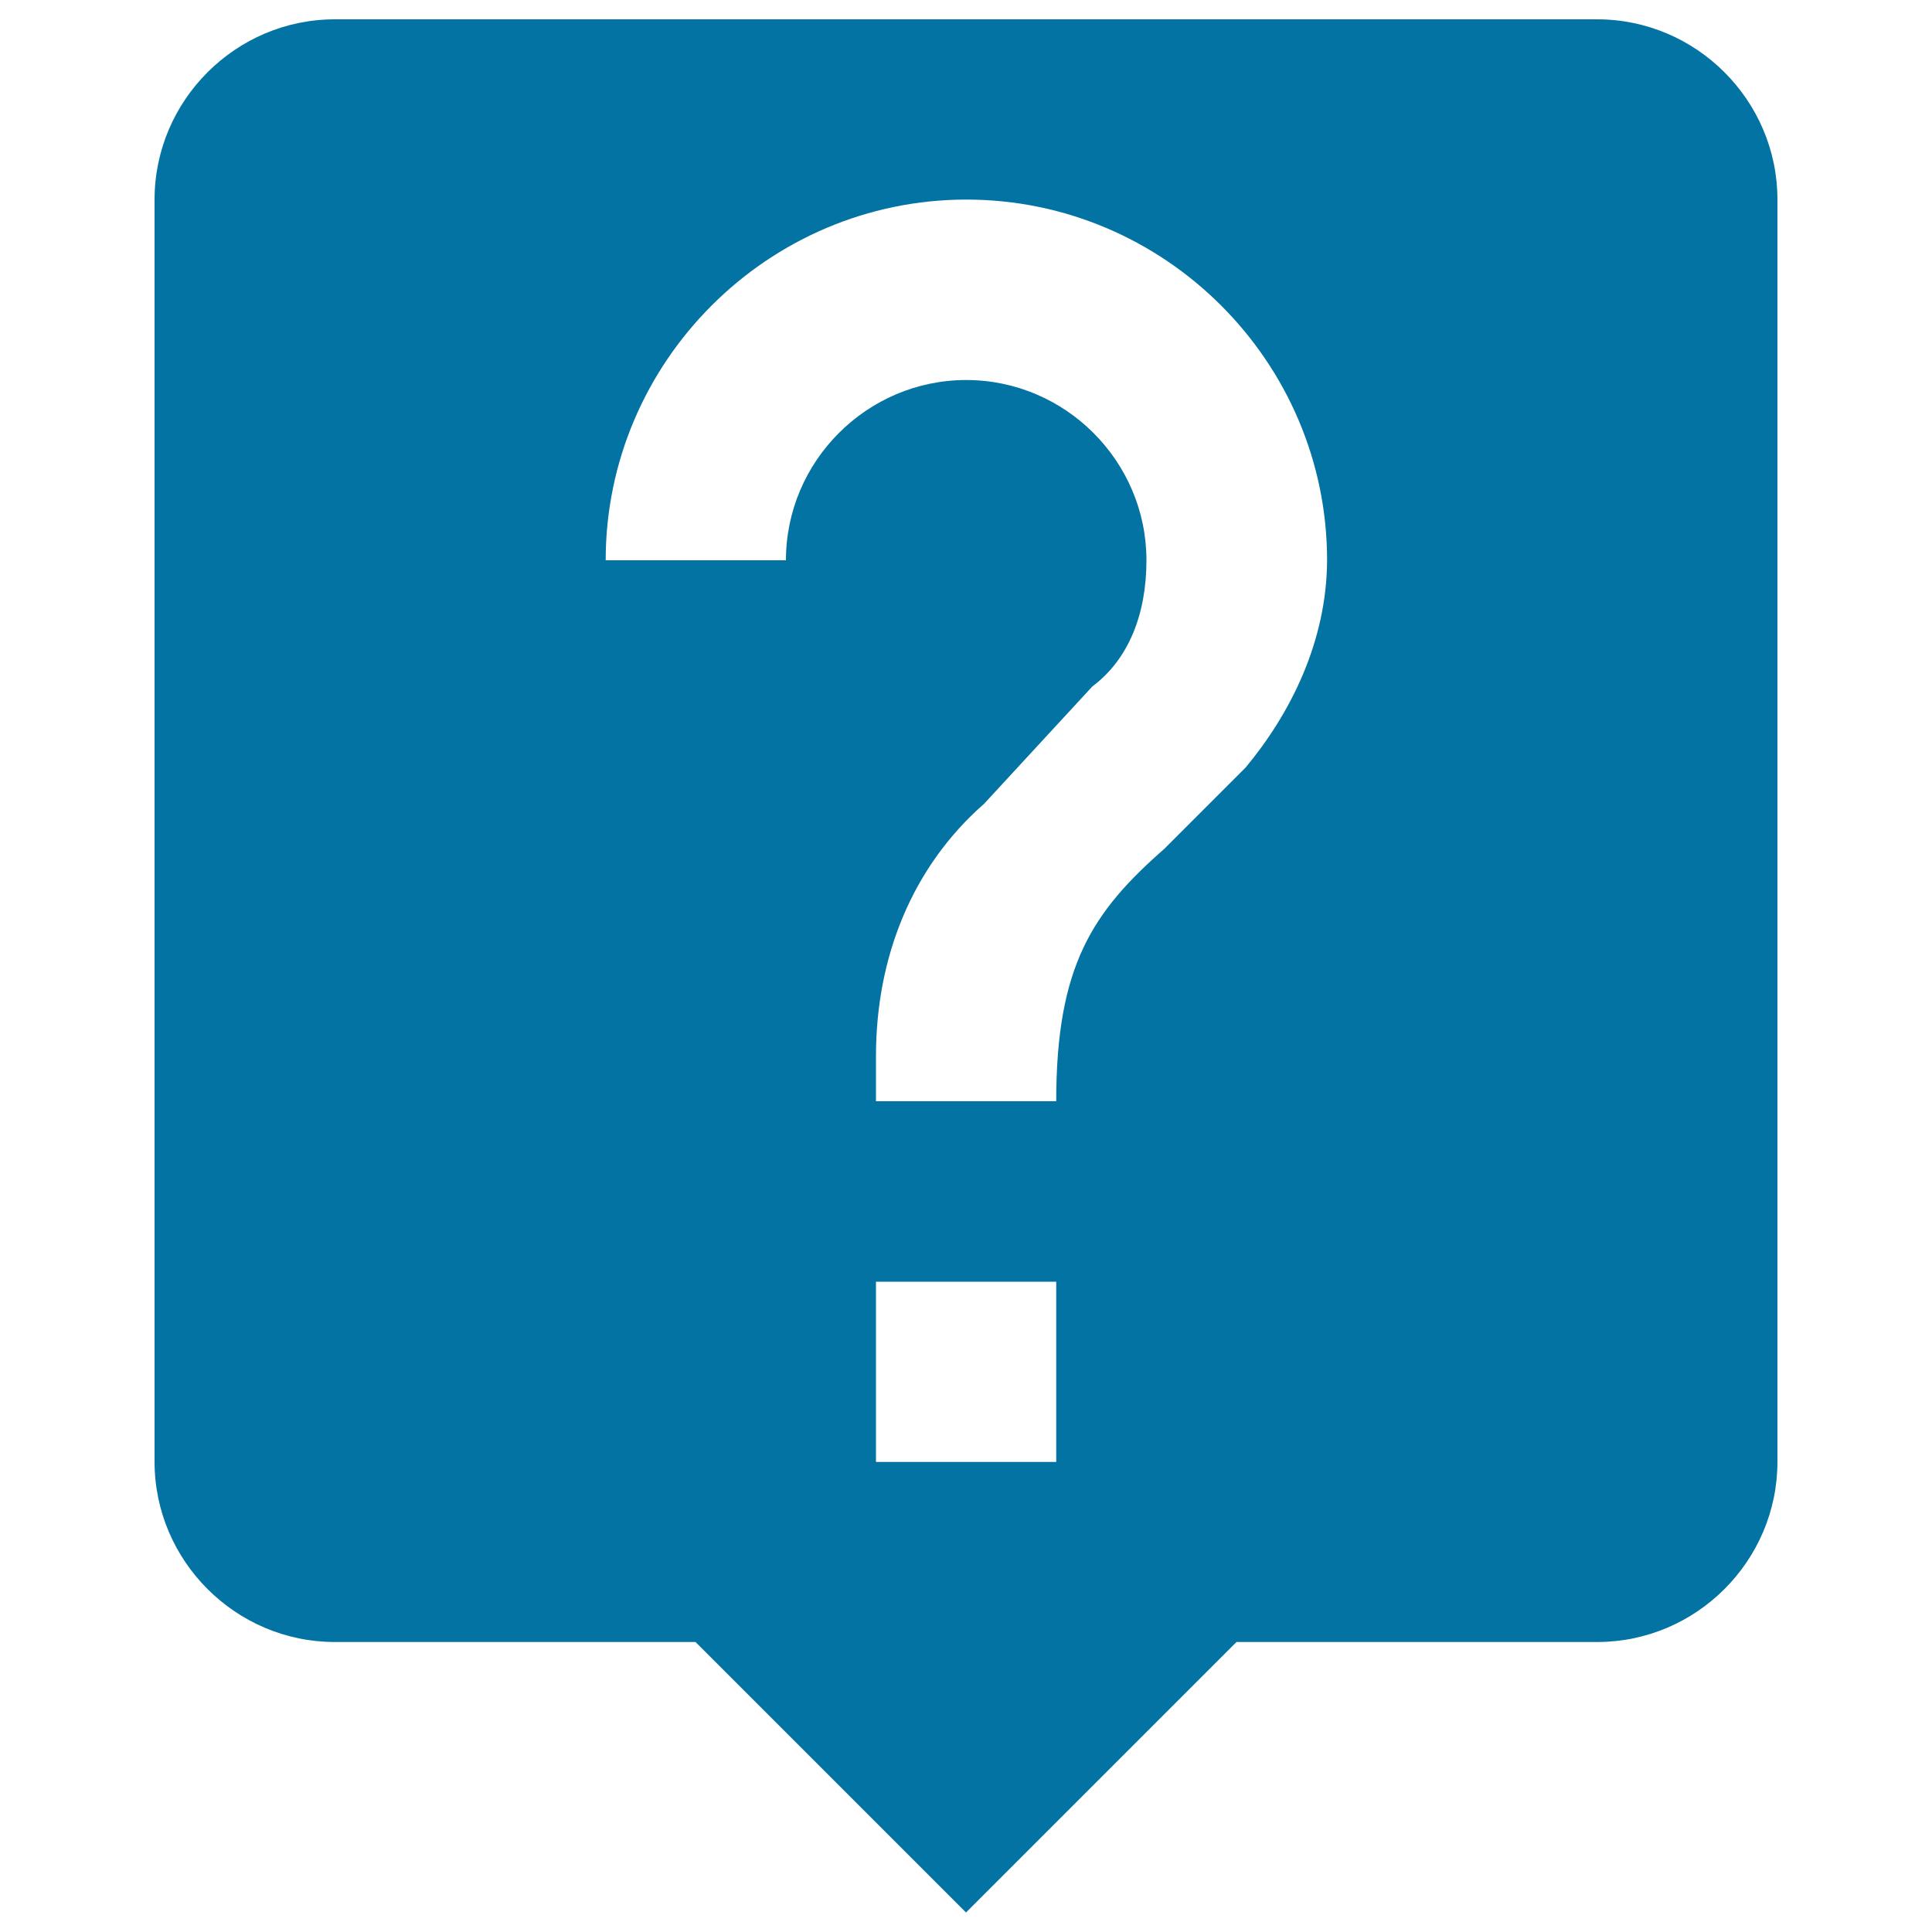 <svg xmlns="http://www.w3.org/2000/svg" viewBox="0 0 1000 1000" style="fill:#0273a2">
<title>Help Button Speech Bubble With Question Mark SVG icon</title>
<g><g id="live-help"><path d="M826.7,10H173.3C122,10,80,52,80,103.3v653.3c0,51.3,42,93.3,93.3,93.3H360l140,140l140-140h186.7c51.3,0,93.3-42,93.3-93.3V103.3C920,52,878,10,826.7,10z M546.7,756.7h-93.3v-93.3h93.3V756.7z M644.7,397.3l-42,42c-37.3,32.7-56,60.7-56,130.7h-93.3v-23.3c0-51.3,18.7-98,56-130.7l56-60.7c18.7-14,28-37.3,28-65.3c0-51.3-42-93.3-93.3-93.3c-51.3,0-93.3,42-93.3,93.3h-93.3c0-102.7,84-186.7,186.7-186.7s186.7,84,186.7,186.7C686.7,332,668,369.3,644.7,397.3z"/></g></g>
</svg>